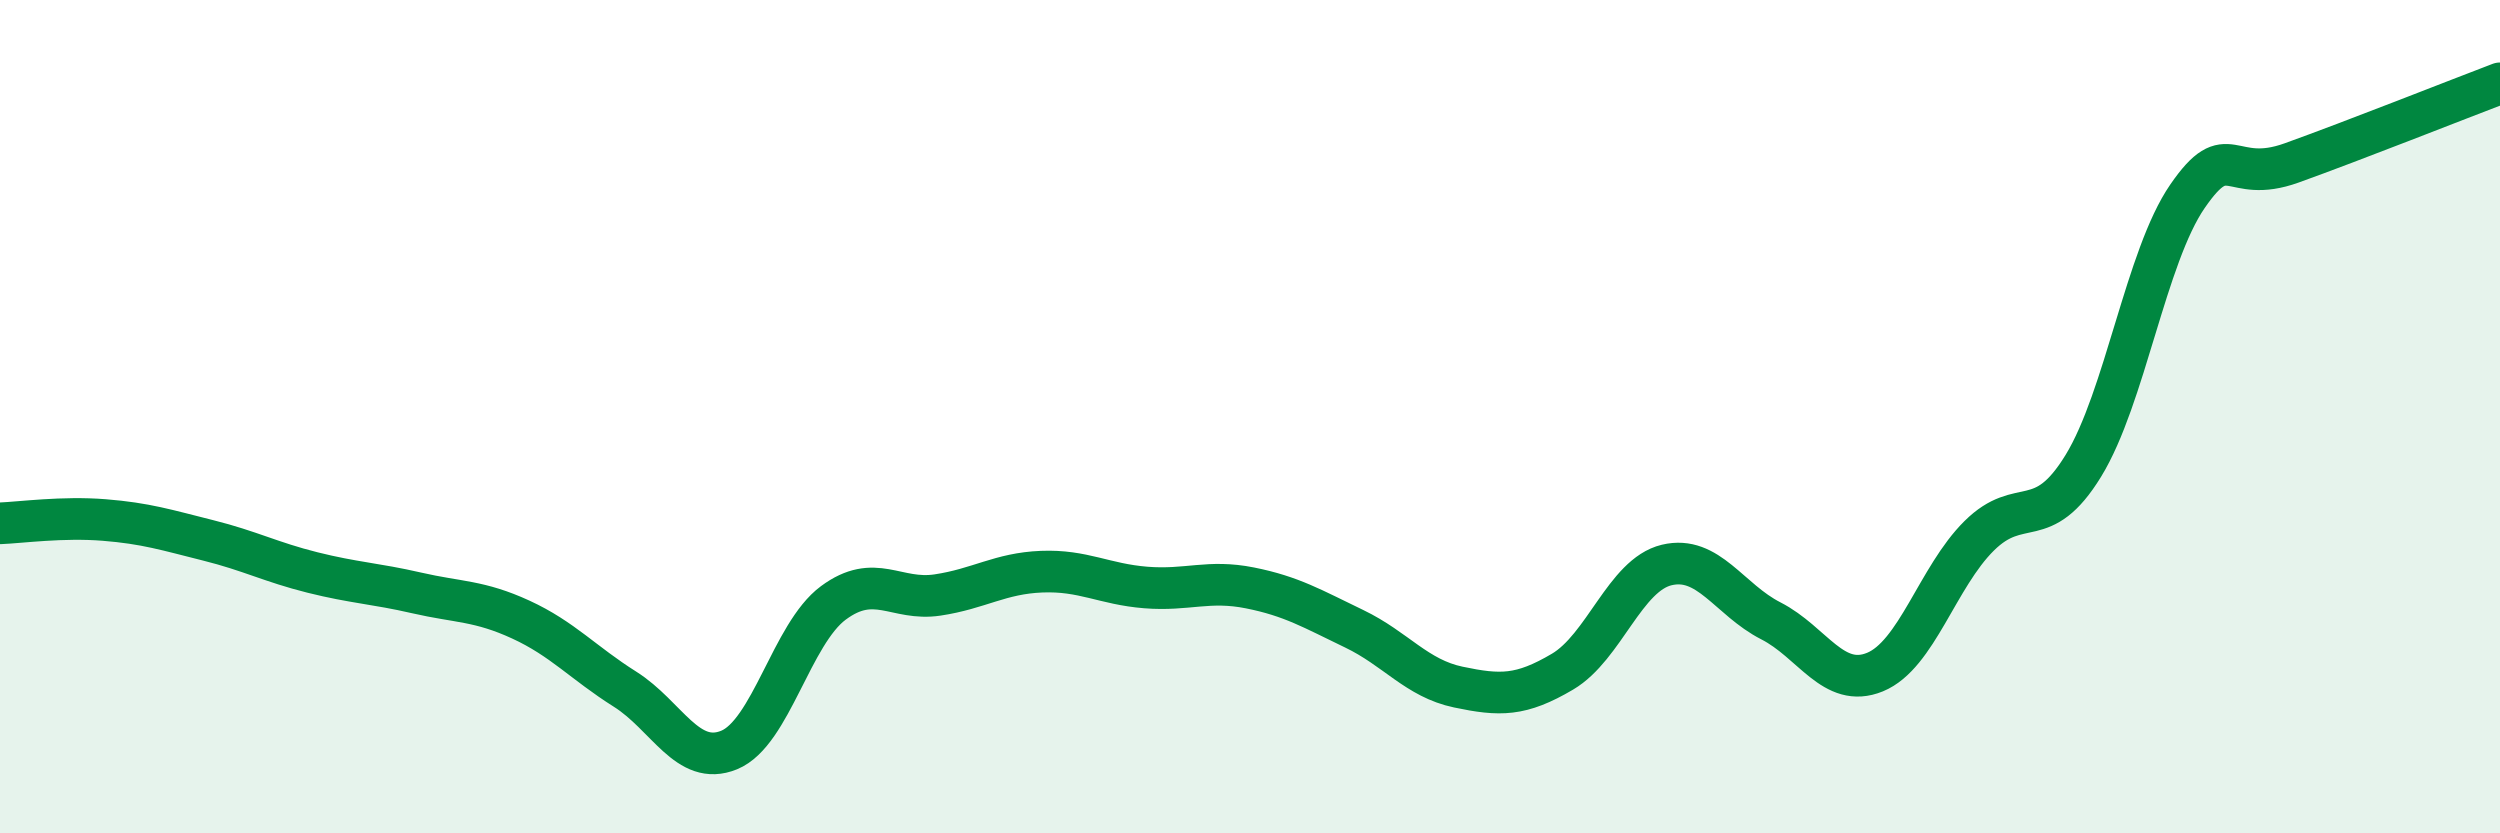 
    <svg width="60" height="20" viewBox="0 0 60 20" xmlns="http://www.w3.org/2000/svg">
      <path
        d="M 0,12.56 C 0.5,12.54 1.5,12.4 2.5,12.48 C 3.5,12.56 4,12.72 5,12.97 C 6,13.22 6.5,13.49 7.5,13.74 C 8.5,13.99 9,14 10,14.23 C 11,14.46 11.5,14.41 12.5,14.87 C 13.5,15.33 14,15.91 15,16.54 C 16,17.17 16.5,18.41 17.5,18 C 18.5,17.59 19,15.21 20,14.47 C 21,13.73 21.5,14.43 22.5,14.28 C 23.5,14.13 24,13.76 25,13.72 C 26,13.68 26.5,14.02 27.5,14.1 C 28.5,14.18 29,13.91 30,14.11 C 31,14.31 31.5,14.61 32.5,15.09 C 33.5,15.57 34,16.28 35,16.49 C 36,16.7 36.5,16.71 37.5,16.12 C 38.5,15.53 39,13.8 40,13.56 C 41,13.32 41.5,14.39 42.5,14.9 C 43.5,15.41 44,16.54 45,16.13 C 46,15.72 46.5,13.85 47.5,12.86 C 48.5,11.87 49,12.81 50,11.18 C 51,9.55 51.5,6.16 52.5,4.71 C 53.5,3.26 53.5,4.45 55,3.91 C 56.5,3.37 59,2.38 60,2L60 20L0 20Z"
        fill="#008740"
        opacity="0.1"
        stroke-linecap="round"
        stroke-linejoin="round"
      />
      <path
        d="M 0,12.56 C 0.5,12.54 1.5,12.4 2.5,12.48 C 3.5,12.56 4,12.72 5,12.97 C 6,13.22 6.5,13.49 7.5,13.74 C 8.5,13.99 9,14 10,14.23 C 11,14.46 11.5,14.41 12.5,14.87 C 13.5,15.33 14,15.91 15,16.54 C 16,17.17 16.5,18.41 17.5,18 C 18.5,17.59 19,15.21 20,14.47 C 21,13.73 21.5,14.43 22.5,14.28 C 23.5,14.13 24,13.76 25,13.72 C 26,13.68 26.5,14.02 27.5,14.1 C 28.5,14.18 29,13.91 30,14.11 C 31,14.31 31.5,14.61 32.5,15.09 C 33.5,15.57 34,16.28 35,16.49 C 36,16.7 36.5,16.71 37.5,16.12 C 38.5,15.53 39,13.8 40,13.56 C 41,13.32 41.5,14.39 42.5,14.9 C 43.5,15.41 44,16.54 45,16.13 C 46,15.72 46.5,13.85 47.5,12.86 C 48.5,11.87 49,12.81 50,11.18 C 51,9.55 51.5,6.16 52.5,4.71 C 53.5,3.26 53.5,4.45 55,3.91 C 56.5,3.37 59,2.38 60,2"
        stroke="#008740"
        stroke-width="1"
        fill="none"
        stroke-linecap="round"
        stroke-linejoin="round"
      />
    </svg>
  